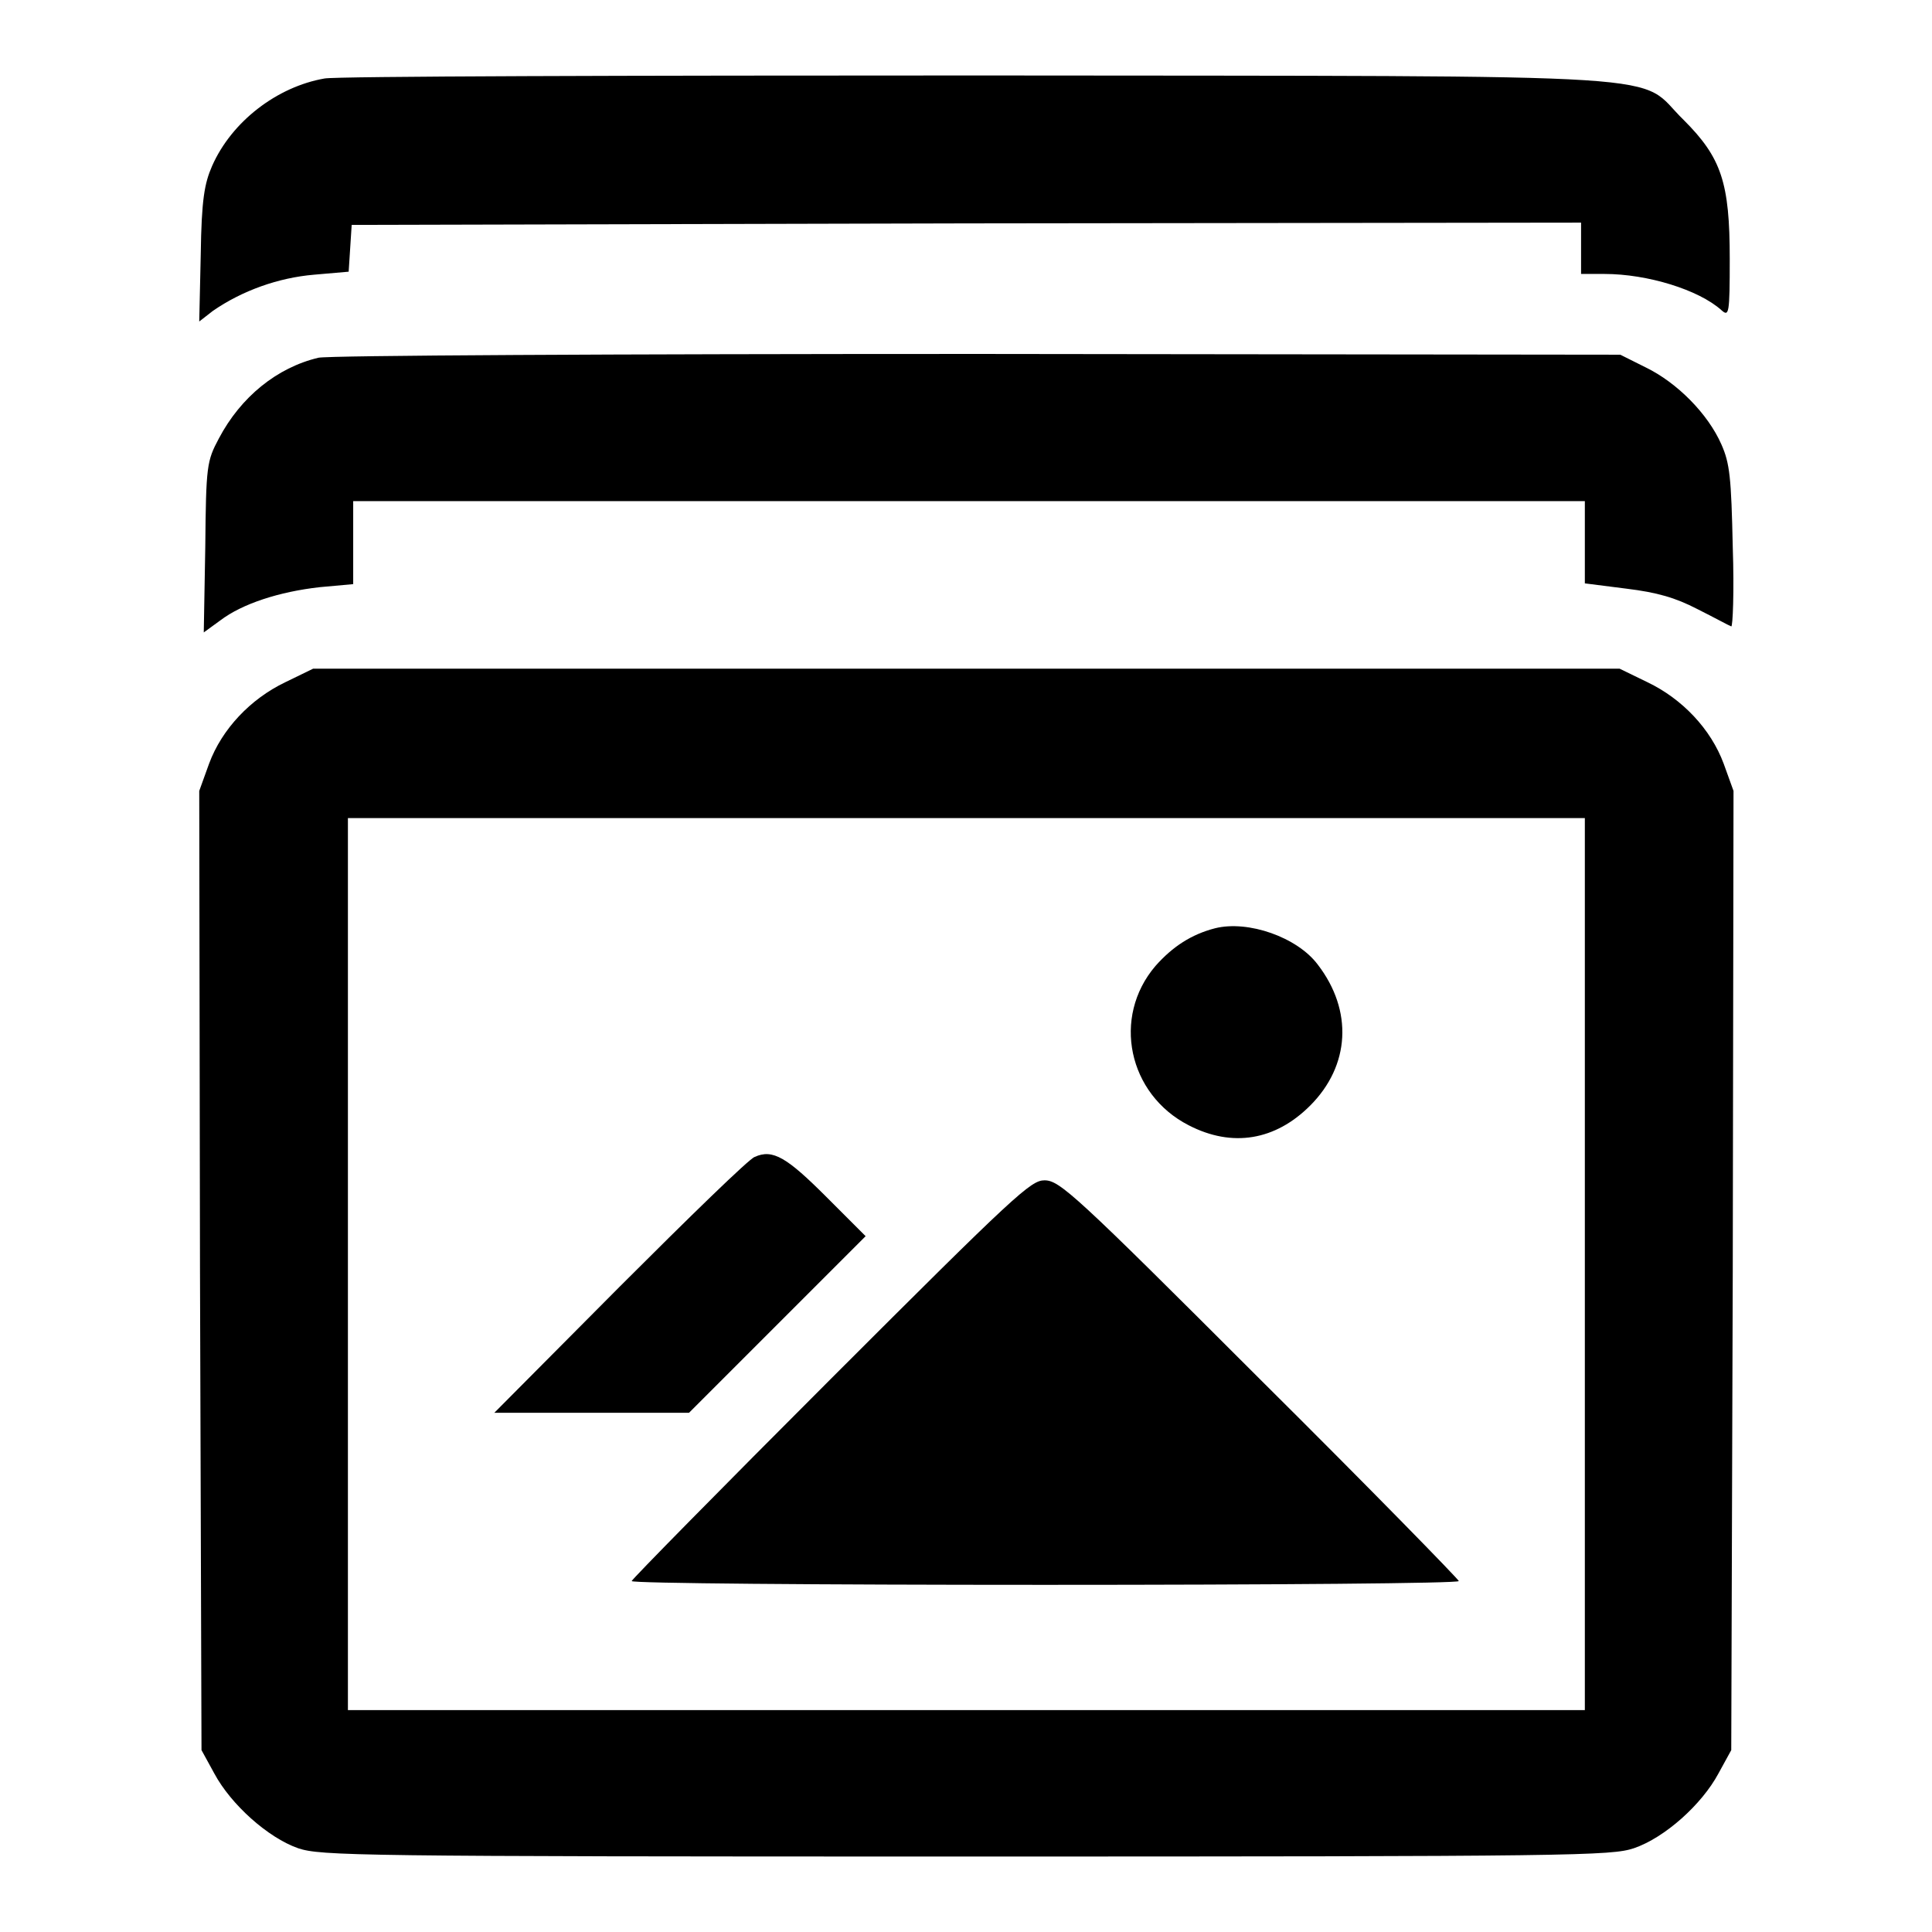 <?xml version="1.0" encoding="utf-8"?>
<!-- Svg Vector Icons : http://www.onlinewebfonts.com/icon -->
<!DOCTYPE svg PUBLIC "-//W3C//DTD SVG 1.1//EN" "http://www.w3.org/Graphics/SVG/1.1/DTD/svg11.dtd">
<svg version="1.1" xmlns="http://www.w3.org/2000/svg" xmlns:xlink="http://www.w3.org/1999/xlink" x="0px" y="0px" viewBox="0 0 256 256" enable-background="new 0 0 256 256" xml:space="preserve">
<g><g><g><path fill="#000000" d="M43,10.4c-6.3,1.1-12.3,5.7-14.9,11.6c-1,2.3-1.4,4.4-1.5,11.7l-0.2,8.9l1.8-1.4c3.9-2.7,8.7-4.4,13.4-4.8l4.6-0.4l0.2-3.1l0.2-3.1l81.4-0.2l81.5-0.1v3.4v3.4h3.1c5.7,0,12.5,2.1,15.5,4.8c1,0.9,1.1,0.5,1.1-6.8c0-10.1-1.1-13.4-6.1-18.4c-6.5-6.3,2.5-5.8-93.4-5.9C83.5,10,44.5,10.1,43,10.4z"/><path fill="#000000" d="M42.2,47.4c-5.5,1.3-10.3,5.2-13.2,10.7c-1.6,3-1.7,3.6-1.8,14.4l-0.2,11.3l2.2-1.6c2.9-2.2,7.8-3.8,13.2-4.4l4.4-0.4v-5.5v-5.5h81.6H210v5.4v5.5l5.5,0.7c4.1,0.5,6.5,1.2,9.4,2.7c2.2,1.1,4.2,2.2,4.5,2.3c0.2,0.1,0.4-4.6,0.2-10.5c-0.2-9.3-0.4-11.1-1.5-13.6c-1.8-4.1-5.9-8.2-10-10.2l-3.4-1.7l-85-0.1C81.2,46.9,43.6,47.1,42.2,47.4z"/><path fill="#000000" d="M37.8,90.4c-4.6,2.2-8.4,6.2-10.1,10.8l-1.3,3.6l0.1,63.5l0.2,63.6l1.7,3.1c2.2,4.1,7.1,8.5,11.1,9.9c3,1,7.6,1.1,88.5,1.1c80.9,0,85.5-0.1,88.5-1.1c4.1-1.4,9-5.8,11.2-9.9l1.7-3.1l0.2-63.6l0.1-63.5l-1.3-3.6c-1.7-4.6-5.5-8.6-10.1-10.8l-3.7-1.8h-86.6H41.5L37.8,90.4z M210,167.5v59.1h-81.9H46.1v-59.1v-59.1h81.9H210L210,167.5L210,167.5z"/><path fill="#000000" d="M161,123c-3.1,0.8-5.6,2.4-7.9,5c-5.8,6.8-3.6,17,4.4,21.1c5.8,3,11.5,2,16.1-2.6c5.3-5.3,5.7-12.6,1-18.7C171.9,124.2,165.4,121.9,161,123z"/><path fill="#000000" d="M100,153.3c-0.7,0.2-8.7,8-17.9,17.2l-16.6,16.7h12.9h12.9l11.7-11.7l11.7-11.7l-5.2-5.2C104.3,153.4,102.4,152.2,100,153.3z"/><path fill="#000000" d="M110.1,182.7c-14.5,14.5-26.4,26.6-26.4,26.8c0,0.3,24.7,0.5,54.8,0.5c30.2,0,54.8-0.2,54.8-0.5c0-0.2-11.8-12.3-26.4-26.8c-24.5-24.5-26.5-26.3-28.5-26.3C136.6,156.4,134.6,158.2,110.1,182.7z"/></g></g></g>
</svg>